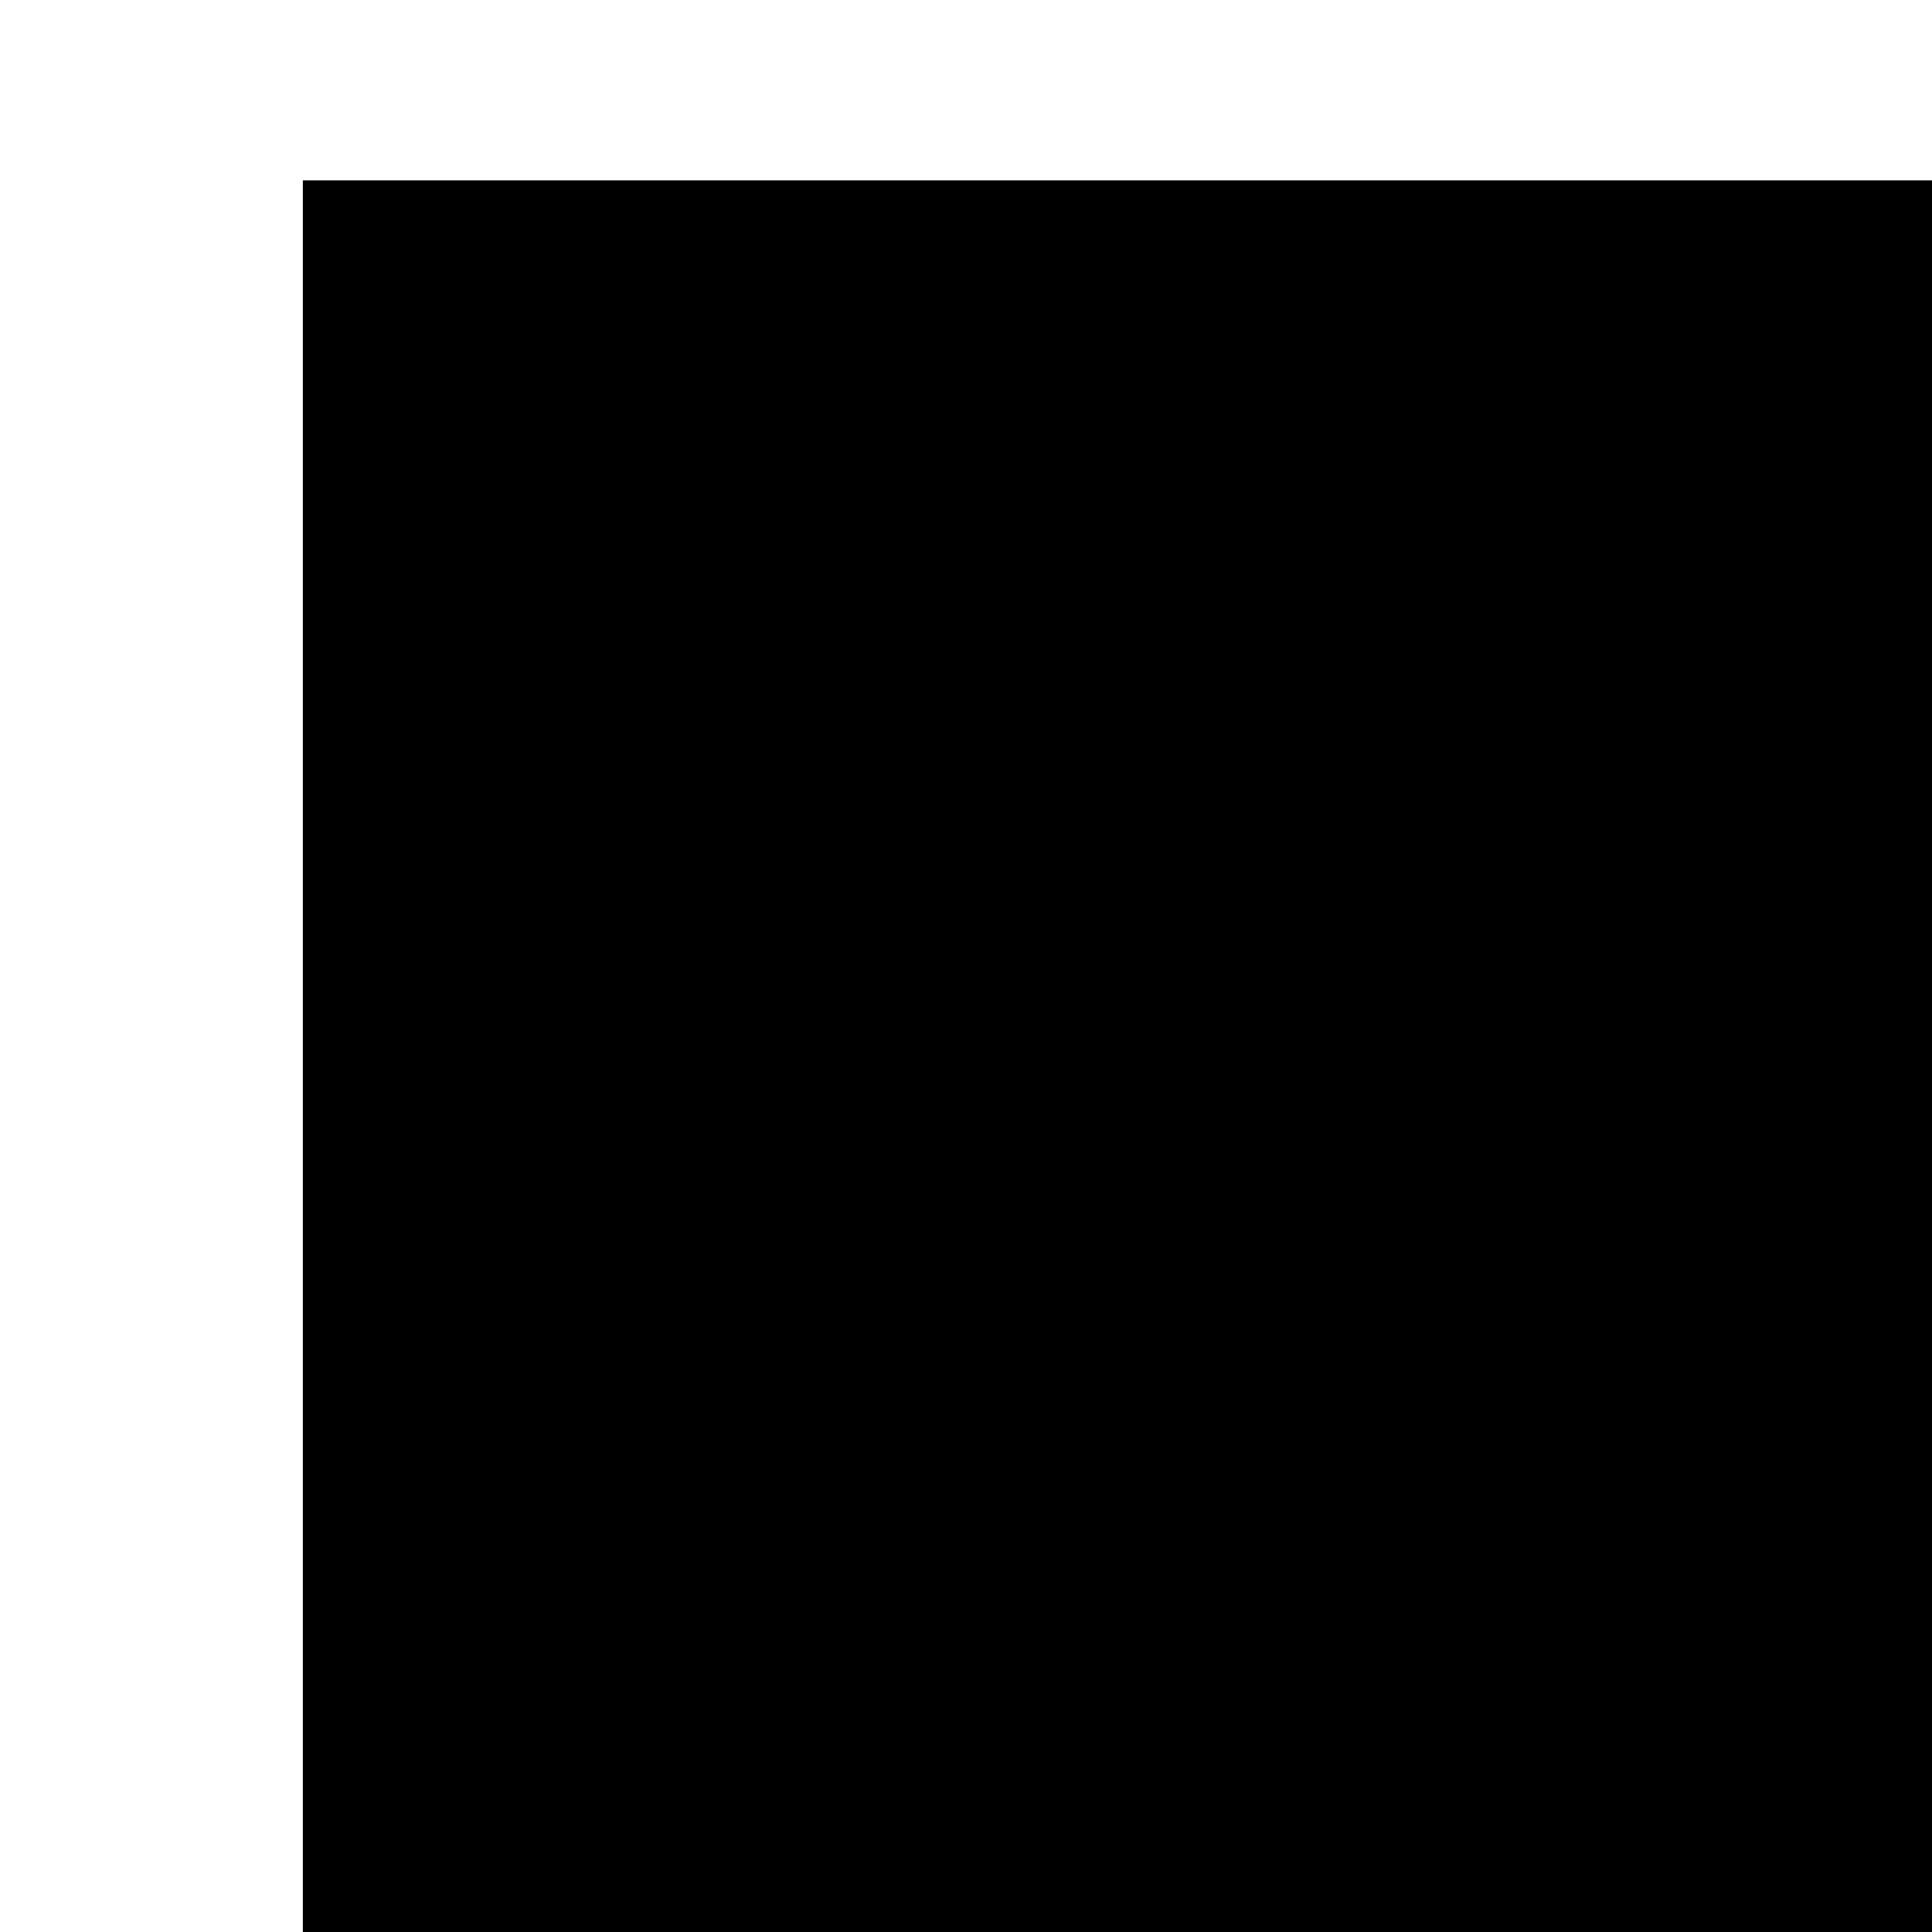<?xml version="1.0" encoding="UTF-8" standalone="no"?>
<!-- Created with Inkscape (http://www.inkscape.org/) -->

<svg
   xmlns:dc="http://purl.org/dc/elements/1.1/"
   xmlns:cc="http://creativecommons.org/ns#"
   xmlns:rdf="http://www.w3.org/1999/02/22-rdf-syntax-ns#"
   xmlns:svg="http://www.w3.org/2000/svg"
   xmlns="http://www.w3.org/2000/svg"
   xmlns:sodipodi="http://sodipodi.sourceforge.net/DTD/sodipodi-0.dtd"
   xmlns:inkscape="http://www.inkscape.org/namespaces/inkscape"
   width="287.108mm"
   height="287.108mm"
   viewBox="0 0 1017.313 1017.313"
   id="svg2"
   version="1.1"
   inkscape:version="0.91 r13725"
   sodipodi:docname="Harmony-peace_snow.svg">
  <defs
     id="defs4">
    <filter
       style="color-interpolation-filters:sRGB;"
       x="-0.25"
       width="1.5"
       y="-0.25"
       height="1.5"
       inkscape:menu="Non realistic 3D shaders"
       inkscape:menu-tooltip="Satiny glass effect"
       inkscape:label="Drop Shadow"
       id="filter3584">
      <feGaussianBlur
         in="SourceGraphic"
         result="result8"
         stdDeviation="5"
         id="feGaussianBlur3586" />
      <feComposite
         result="result18"
         operator="xor"
         in2="result8"
         in="SourceGraphic"
         id="feComposite3588" />
      <feComposite
         in2="result18"
         result="result16"
         operator="arithmetic"
         k2="0.5"
         k1="1"
         in="result8"
         id="feComposite3590"
         k3="0"
         k4="0" />
      <feComposite
         in="result16"
         operator="atop"
         result="result6"
         in2="result8"
         id="feComposite3592" />
      <feOffset
         in="result6"
         result="result17"
         id="feOffset3594" />
      <feDisplacementMap
         result="result4"
         scale="100"
         yChannelSelector="A"
         xChannelSelector="A"
         in="result17"
         in2="result16"
         id="feDisplacementMap3596" />
      <feComposite
         k3="1"
         in="result17"
         operator="arithmetic"
         result="result2"
         in2="result4"
         id="feComposite3598"
         k1="0"
         k2="0"
         k4="0" />
      <feComposite
         operator="out"
         in="result2"
         result="fbSourceGraphic"
         in2="result17"
         id="feComposite3600" />
      <feComposite
         result="result14"
         operator="over"
         in2="fbSourceGraphic"
         in="fbSourceGraphic"
         id="feComposite3602" />
      <feComposite
         in="result14"
         operator="in"
         in2="SourceGraphic"
         result="fbSourceGraphic"
         id="feComposite3604" />
      <feColorMatrix
         result="fbSourceGraphicAlpha"
         in="fbSourceGraphic"
         values="0 0 0 -1 0 0 0 0 -1 0 0 0 0 -1 0 0 0 0 1 0"
         id="feColorMatrix3702" />
      <feConvolveMatrix
         id="feConvolveMatrix3704"
         order="3 3"
         kernelMatrix="1 1 1 0 0 0 -1 -1 -1"
         preserveAlpha="false"
         divisor="3"
         in="fbSourceGraphic" />
      <feMorphology
         id="feMorphology3706"
         operator="dilate"
         radius="1 0.1" />
      <feGaussianBlur
         id="feGaussianBlur3708"
         stdDeviation="1.627"
         result="result0" />
      <feColorMatrix
         id="feColorMatrix3710"
         values="0 0 0 0 0 0 0 0 0 0 0 0 0 0 0 0 0 0 10 0"
         result="result1" />
      <feOffset
         id="feOffset3712"
         dx="0"
         dy="1"
         result="result5" />
      <feDiffuseLighting
         id="feDiffuseLighting3714"
         in="result0"
         diffuseConstant="2.261"
         surfaceScale="1"
         result="result19">
        <feDistantLight
           id="feDistantLight3716"
           azimuth="225"
           elevation="32" />
      </feDiffuseLighting>
      <feComposite
         id="feComposite3718"
         in2="result1"
         operator="in"
         result="result2" />
      <feColorMatrix
         id="feColorMatrix3720"
         values="0.4 0 0 0 0.6 0 0.4 0 0 0.6 0 0 0 0 1 0 0 0 1 0"
         result="result4" />
      <feComposite
         id="feComposite3722"
         in2="result5"
         in="result4"
         result="result20" />
      <feComposite
         id="feComposite3724"
         in2="fbSourceGraphic"
         result="fbSourceGraphic" />
      <feColorMatrix
         result="fbSourceGraphicAlpha"
         in="fbSourceGraphic"
         values="0 0 0 -1 0 0 0 0 -1 0 0 0 0 -1 0 0 0 0 1 0"
         id="feColorMatrix3870" />
      <feFlood
         id="feFlood3872"
         flood-opacity="0.498"
         flood-color="rgb(0,0,0)"
         result="flood"
         in="fbSourceGraphic" />
      <feComposite
         id="feComposite3874"
         in2="flood"
         in="fbSourceGraphic"
         operator="in"
         result="composite1" />
      <feGaussianBlur
         id="feGaussianBlur3876"
         in="composite1"
         stdDeviation="3"
         result="blur" />
      <feOffset
         id="feOffset3878"
         dx="6"
         dy="6"
         result="offset" />
      <feComposite
         id="feComposite3880"
         in2="offset"
         in="fbSourceGraphic"
         operator="over"
         result="composite2" />
    </filter>
  </defs>
  <sodipodi:namedview
     id="base"
     pagecolor="#ffffff"
     bordercolor="#666666"
     borderopacity="1.0"
     inkscape:pageopacity="0.0"
     inkscape:pageshadow="2"
     inkscape:zoom="0.35"
     inkscape:cx="1185.6795"
     inkscape:cy="419.33209"
     inkscape:document-units="px"
     inkscape:current-layer="layer1"
     showgrid="false"
     inkscape:window-width="1680"
     inkscape:window-height="987"
     inkscape:window-x="-8"
     inkscape:window-y="-8"
     inkscape:window-maximized="1"
     inkscape:showpageshadow="false"
     fit-margin-top="0"
     fit-margin-left="0"
     fit-margin-right="0"
     fit-margin-bottom="0" />
  <g
     inkscape:label="Layer 1"
     inkscape:groupmode="layer"
     id="layer1"
     transform="translate(160.983,151.333)">
    <flowRoot
       xml:space="preserve"
       id="flowRoot3338"
       style="font-style:normal;font-variant:normal;font-weight:normal;font-stretch:normal;font-size:203.463px;line-height:125%;font-family:Verdana;-inkscape-font-specification:'Verdana, Normal';text-align:start;letter-spacing:0px;word-spacing:0px;writing-mode:lr-tb;text-anchor:start;fill:#000000;fill-opacity:1;stroke:none;stroke-width:1px;stroke-linecap:butt;stroke-linejoin:miter;stroke-opacity:1;filter:url(#filter3584)"
       transform="matrix(3.662,0,0,3.71,-379.222,-361.393)"><flowRegion
         id="flowRegion3340"><rect
           id="rect3342"
           width="414.286"
           height="445.714"
           x="97.143"
           y="75.219"
           style="font-style:normal;font-variant:normal;font-weight:normal;font-stretch:normal;font-size:203.463px;line-height:125%;font-family:Verdana;-inkscape-font-specification:'Verdana, Normal';text-align:start;writing-mode:lr-tb;text-anchor:start" /></flowRegion><flowPara
         id="flowPara3344">龢</flowPara></flowRoot>  </g>
</svg>
